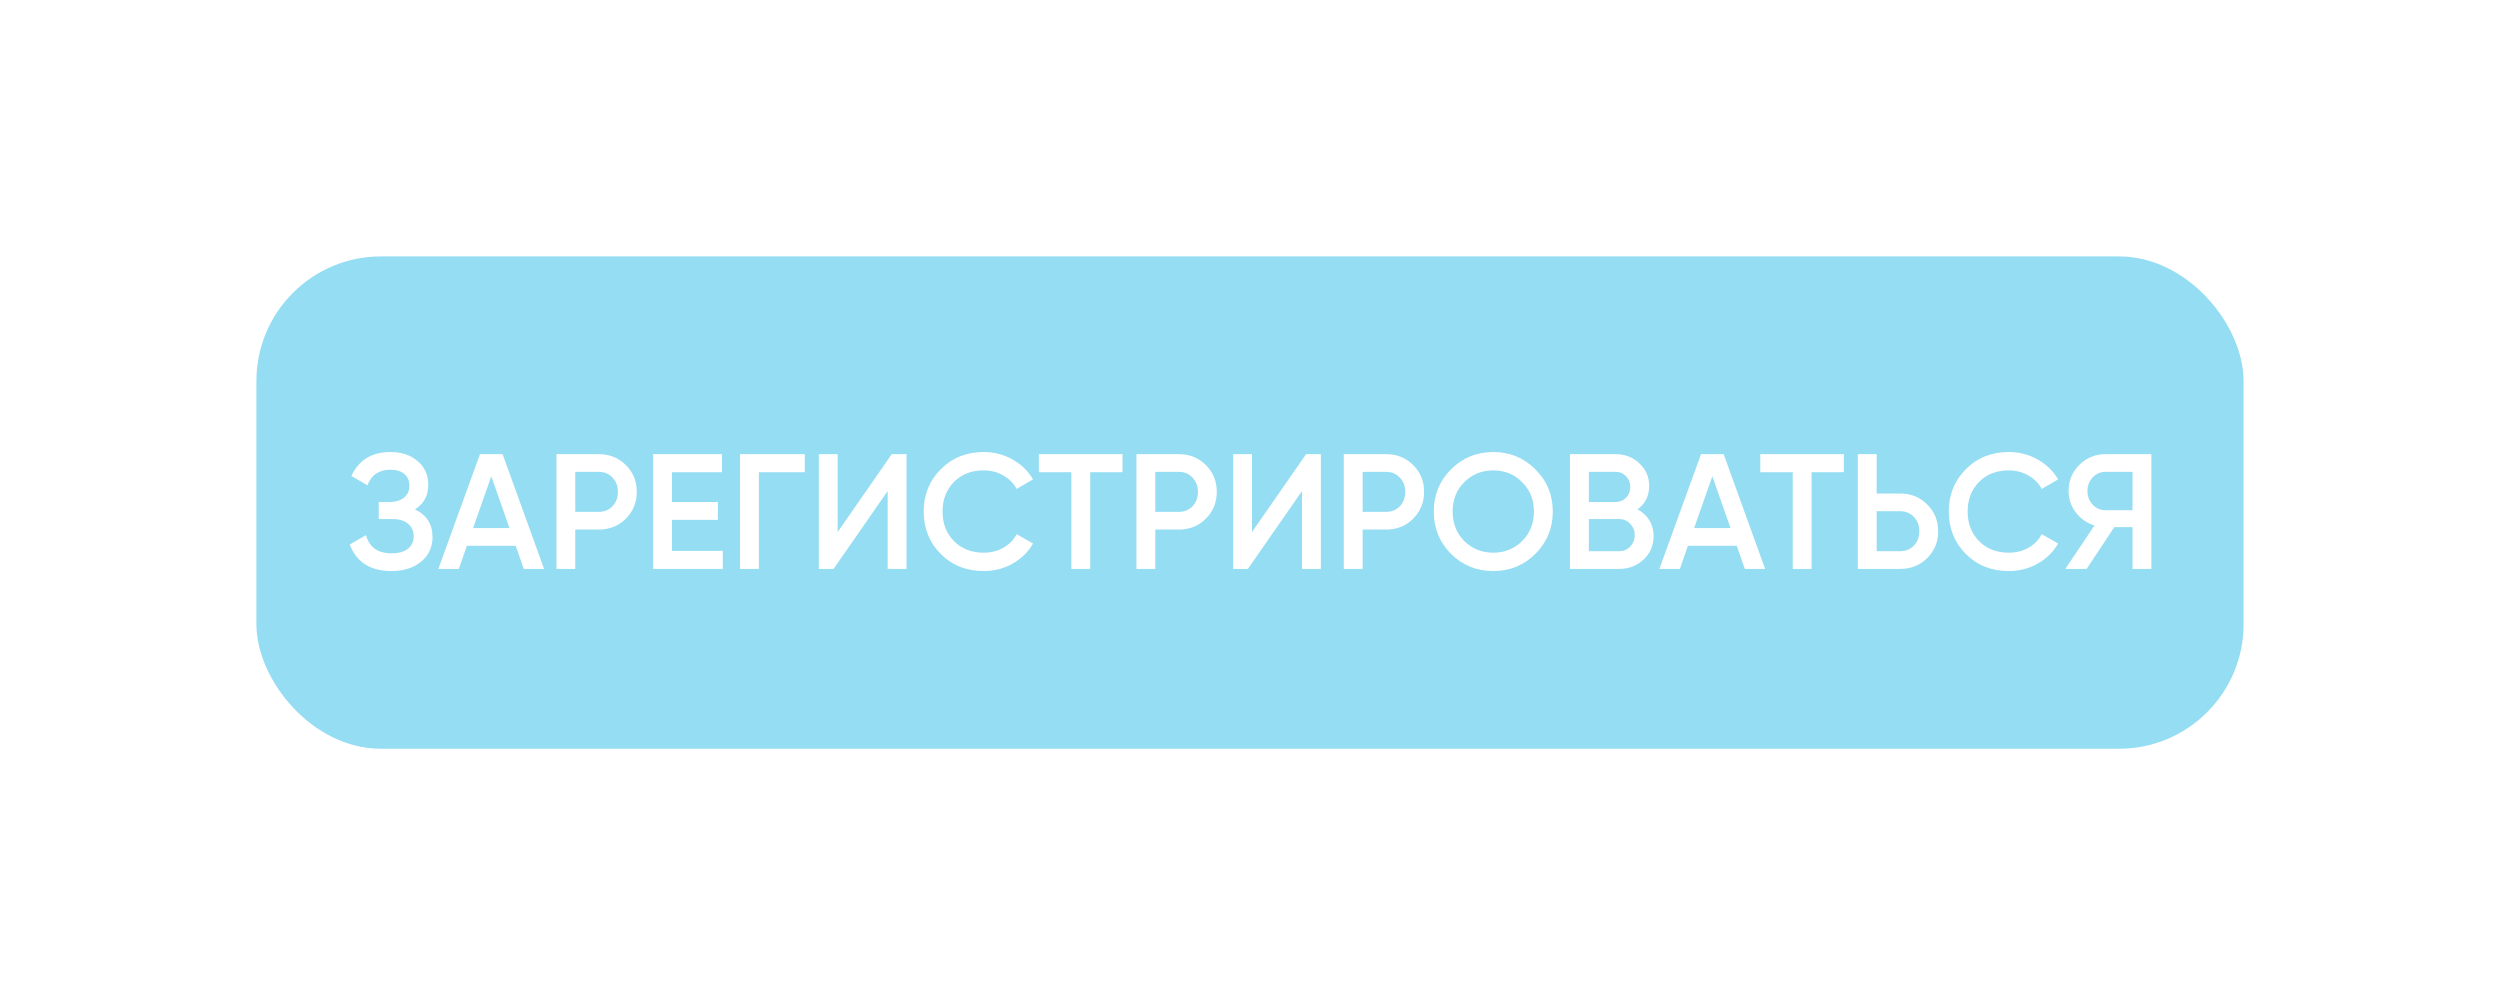 <?xml version="1.0" encoding="UTF-8"?> <svg xmlns="http://www.w3.org/2000/svg" width="312" height="125" viewBox="0 0 312 125" fill="none"> <g filter="url(#filter0_d_21_407)"> <rect x="32" y="32" width="248" height="61.445" rx="15.546" fill="#95DDF3"></rect> </g> <path d="M51.79 63.573C53.25 64.269 53.98 65.421 53.98 67.031C53.98 68.286 53.502 69.309 52.547 70.1C51.606 70.877 50.372 71.266 48.844 71.266C46.225 71.266 44.493 70.161 43.648 67.952L45.673 66.785C46.096 68.299 47.153 69.056 48.844 69.056C49.745 69.056 50.433 68.865 50.911 68.484C51.388 68.088 51.627 67.563 51.627 66.908C51.627 66.267 51.395 65.756 50.931 65.374C50.481 64.978 49.84 64.78 49.008 64.78H47.269V62.653H48.537C49.342 62.653 49.969 62.468 50.42 62.1C50.87 61.732 51.095 61.241 51.095 60.627C51.095 60.013 50.89 59.529 50.481 59.175C50.072 58.806 49.485 58.622 48.721 58.622C47.303 58.622 46.348 59.27 45.857 60.566L43.852 59.4C44.78 57.408 46.403 56.413 48.721 56.413C50.126 56.413 51.265 56.794 52.138 57.558C53.011 58.308 53.448 59.291 53.448 60.504C53.448 61.855 52.895 62.878 51.79 63.573ZM65.365 71L64.362 68.115H58.265L57.263 71H54.705L59.902 56.678H62.725L67.902 71H65.365ZM59.043 65.906H63.585L61.314 59.441L59.043 65.906ZM74.72 56.678C76.07 56.678 77.196 57.129 78.096 58.029C79.01 58.929 79.467 60.047 79.467 61.384C79.467 62.707 79.01 63.826 78.096 64.74C77.196 65.64 76.07 66.09 74.72 66.09H71.794V71H69.442V56.678H74.72ZM74.72 63.88C75.416 63.88 75.989 63.648 76.439 63.184C76.889 62.707 77.114 62.107 77.114 61.384C77.114 60.661 76.889 60.068 76.439 59.604C75.989 59.127 75.416 58.888 74.72 58.888H71.794V63.88H74.72ZM83.862 68.749H90.205V71H81.51V56.678H90.102V58.929H83.862V62.653H89.591V64.883H83.862V68.749ZM100.44 56.678V58.929H94.711V71H92.359V56.678H100.44ZM110.781 71V61.282L104.03 71H102.189V56.678H104.541V66.397L111.293 56.678H113.134V71H110.781ZM122.767 71.266C120.612 71.266 118.825 70.557 117.406 69.138C115.988 67.706 115.278 65.94 115.278 63.839C115.278 61.739 115.988 59.979 117.406 58.561C118.825 57.129 120.612 56.413 122.767 56.413C124.062 56.413 125.256 56.719 126.347 57.333C127.452 57.947 128.311 58.779 128.925 59.829L126.879 61.016C126.497 60.307 125.938 59.747 125.201 59.338C124.478 58.915 123.667 58.704 122.767 58.704C121.239 58.704 119.998 59.188 119.043 60.157C118.102 61.125 117.631 62.352 117.631 63.839C117.631 65.326 118.102 66.553 119.043 67.522C119.998 68.49 121.239 68.975 122.767 68.975C123.667 68.975 124.485 68.77 125.222 68.361C125.958 67.938 126.511 67.372 126.879 66.663L128.925 67.829C128.325 68.879 127.472 69.718 126.367 70.345C125.276 70.959 124.076 71.266 122.767 71.266ZM140.089 56.678V58.929H136.058V71H133.705V58.929H129.654V56.678H140.089ZM147.107 56.678C148.457 56.678 149.583 57.129 150.483 58.029C151.397 58.929 151.854 60.047 151.854 61.384C151.854 62.707 151.397 63.826 150.483 64.74C149.583 65.64 148.457 66.09 147.107 66.09H144.181V71H141.828V56.678H147.107ZM147.107 63.88C147.803 63.88 148.375 63.648 148.826 63.184C149.276 62.707 149.501 62.107 149.501 61.384C149.501 60.661 149.276 60.068 148.826 59.604C148.375 59.127 147.803 58.888 147.107 58.888H144.181V63.88H147.107ZM162.489 71V61.282L155.738 71H153.896V56.678H156.249V66.397L163.001 56.678H164.842V71H162.489ZM172.981 56.678C174.331 56.678 175.456 57.129 176.357 58.029C177.27 58.929 177.727 60.047 177.727 61.384C177.727 62.707 177.27 63.826 176.357 64.74C175.456 65.64 174.331 66.09 172.981 66.09H170.055V71H167.702V56.678H172.981ZM172.981 63.88C173.676 63.88 174.249 63.648 174.699 63.184C175.149 62.707 175.375 62.107 175.375 61.384C175.375 60.661 175.149 60.068 174.699 59.604C174.249 59.127 173.676 58.888 172.981 58.888H170.055V63.88H172.981ZM191.619 69.118C190.187 70.55 188.434 71.266 186.361 71.266C184.288 71.266 182.528 70.55 181.082 69.118C179.65 67.672 178.934 65.912 178.934 63.839C178.934 61.766 179.65 60.013 181.082 58.581C182.528 57.135 184.288 56.413 186.361 56.413C188.434 56.413 190.187 57.135 191.619 58.581C193.065 60.013 193.788 61.766 193.788 63.839C193.788 65.912 193.065 67.672 191.619 69.118ZM182.74 67.522C183.722 68.49 184.929 68.975 186.361 68.975C187.793 68.975 188.993 68.49 189.962 67.522C190.944 66.54 191.435 65.312 191.435 63.839C191.435 62.366 190.944 61.145 189.962 60.177C188.993 59.195 187.793 58.704 186.361 58.704C184.929 58.704 183.722 59.195 182.74 60.177C181.771 61.145 181.287 62.366 181.287 63.839C181.287 65.312 181.771 66.54 182.74 67.522ZM204.363 63.573C204.99 63.901 205.481 64.351 205.836 64.924C206.191 65.496 206.368 66.158 206.368 66.908C206.368 68.081 205.952 69.056 205.12 69.834C204.288 70.611 203.272 71 202.071 71H195.934V56.678H201.621C202.794 56.678 203.783 57.06 204.588 57.824C205.406 58.574 205.816 59.516 205.816 60.648C205.816 61.889 205.331 62.864 204.363 63.573ZM201.621 58.888H198.287V62.653H201.621C202.14 62.653 202.576 62.475 202.931 62.121C203.285 61.752 203.463 61.302 203.463 60.77C203.463 60.238 203.285 59.795 202.931 59.441C202.576 59.072 202.14 58.888 201.621 58.888ZM202.071 68.79C202.617 68.79 203.074 68.599 203.442 68.218C203.824 67.822 204.015 67.345 204.015 66.785C204.015 66.226 203.824 65.756 203.442 65.374C203.074 64.978 202.617 64.78 202.071 64.78H198.287V68.79H202.071ZM217.751 71L216.748 68.115H210.651L209.649 71H207.091L212.288 56.678H215.111L220.287 71H217.751ZM211.429 65.906H215.971L213.7 59.441L211.429 65.906ZM230.118 56.678V58.929H226.087V71H223.734V58.929H219.683V56.678H230.118ZM237.136 61.589C238.486 61.589 239.611 62.046 240.512 62.959C241.426 63.86 241.882 64.971 241.882 66.294C241.882 67.631 241.426 68.749 240.512 69.65C239.611 70.55 238.486 71 237.136 71H231.857V56.678H234.21V61.589H237.136ZM237.136 68.79C237.832 68.79 238.404 68.558 238.854 68.095C239.305 67.617 239.53 67.017 239.53 66.294C239.53 65.572 239.305 64.978 238.854 64.514C238.404 64.037 237.832 63.798 237.136 63.798H234.21V68.79H237.136ZM250.697 71.266C248.542 71.266 246.755 70.557 245.337 69.138C243.918 67.706 243.209 65.94 243.209 63.839C243.209 61.739 243.918 59.979 245.337 58.561C246.755 57.129 248.542 56.413 250.697 56.413C251.993 56.413 253.186 56.719 254.278 57.333C255.382 57.947 256.242 58.779 256.855 59.829L254.81 61.016C254.428 60.307 253.868 59.747 253.132 59.338C252.409 58.915 251.597 58.704 250.697 58.704C249.17 58.704 247.928 59.188 246.974 60.157C246.032 61.125 245.562 62.352 245.562 63.839C245.562 65.326 246.032 66.553 246.974 67.522C247.928 68.49 249.17 68.975 250.697 68.975C251.597 68.975 252.416 68.77 253.152 68.361C253.889 67.938 254.441 67.372 254.81 66.663L256.855 67.829C256.255 68.879 255.403 69.718 254.298 70.345C253.207 70.959 252.007 71.266 250.697 71.266ZM268.492 56.678V71H266.139V65.783H263.868L260.411 71H257.751L261.393 65.578C260.452 65.292 259.674 64.753 259.06 63.962C258.46 63.157 258.16 62.264 258.16 61.282C258.16 60 258.603 58.915 259.49 58.029C260.39 57.129 261.481 56.678 262.764 56.678H268.492ZM262.764 63.676H266.139V58.888H262.764C262.136 58.888 261.604 59.12 261.168 59.584C260.731 60.047 260.513 60.614 260.513 61.282C260.513 61.95 260.731 62.516 261.168 62.98C261.604 63.444 262.136 63.676 262.764 63.676Z" fill="white"></path> <defs> <filter id="filter0_d_21_407" x="0.907" y="0.907" width="310.185" height="123.63" filterUnits="userSpaceOnUse" color-interpolation-filters="sRGB"> <feFlood flood-opacity="0" result="BackgroundImageFix"></feFlood> <feColorMatrix in="SourceAlpha" type="matrix" values="0 0 0 0 0 0 0 0 0 0 0 0 0 0 0 0 0 0 127 0" result="hardAlpha"></feColorMatrix> <feOffset></feOffset> <feGaussianBlur stdDeviation="15.546"></feGaussianBlur> <feComposite in2="hardAlpha" operator="out"></feComposite> <feColorMatrix type="matrix" values="0 0 0 0 1 0 0 0 0 1 0 0 0 0 1 0 0 0 1 0"></feColorMatrix> <feBlend mode="normal" in2="BackgroundImageFix" result="effect1_dropShadow_21_407"></feBlend> <feBlend mode="normal" in="SourceGraphic" in2="effect1_dropShadow_21_407" result="shape"></feBlend> </filter> </defs> </svg> 